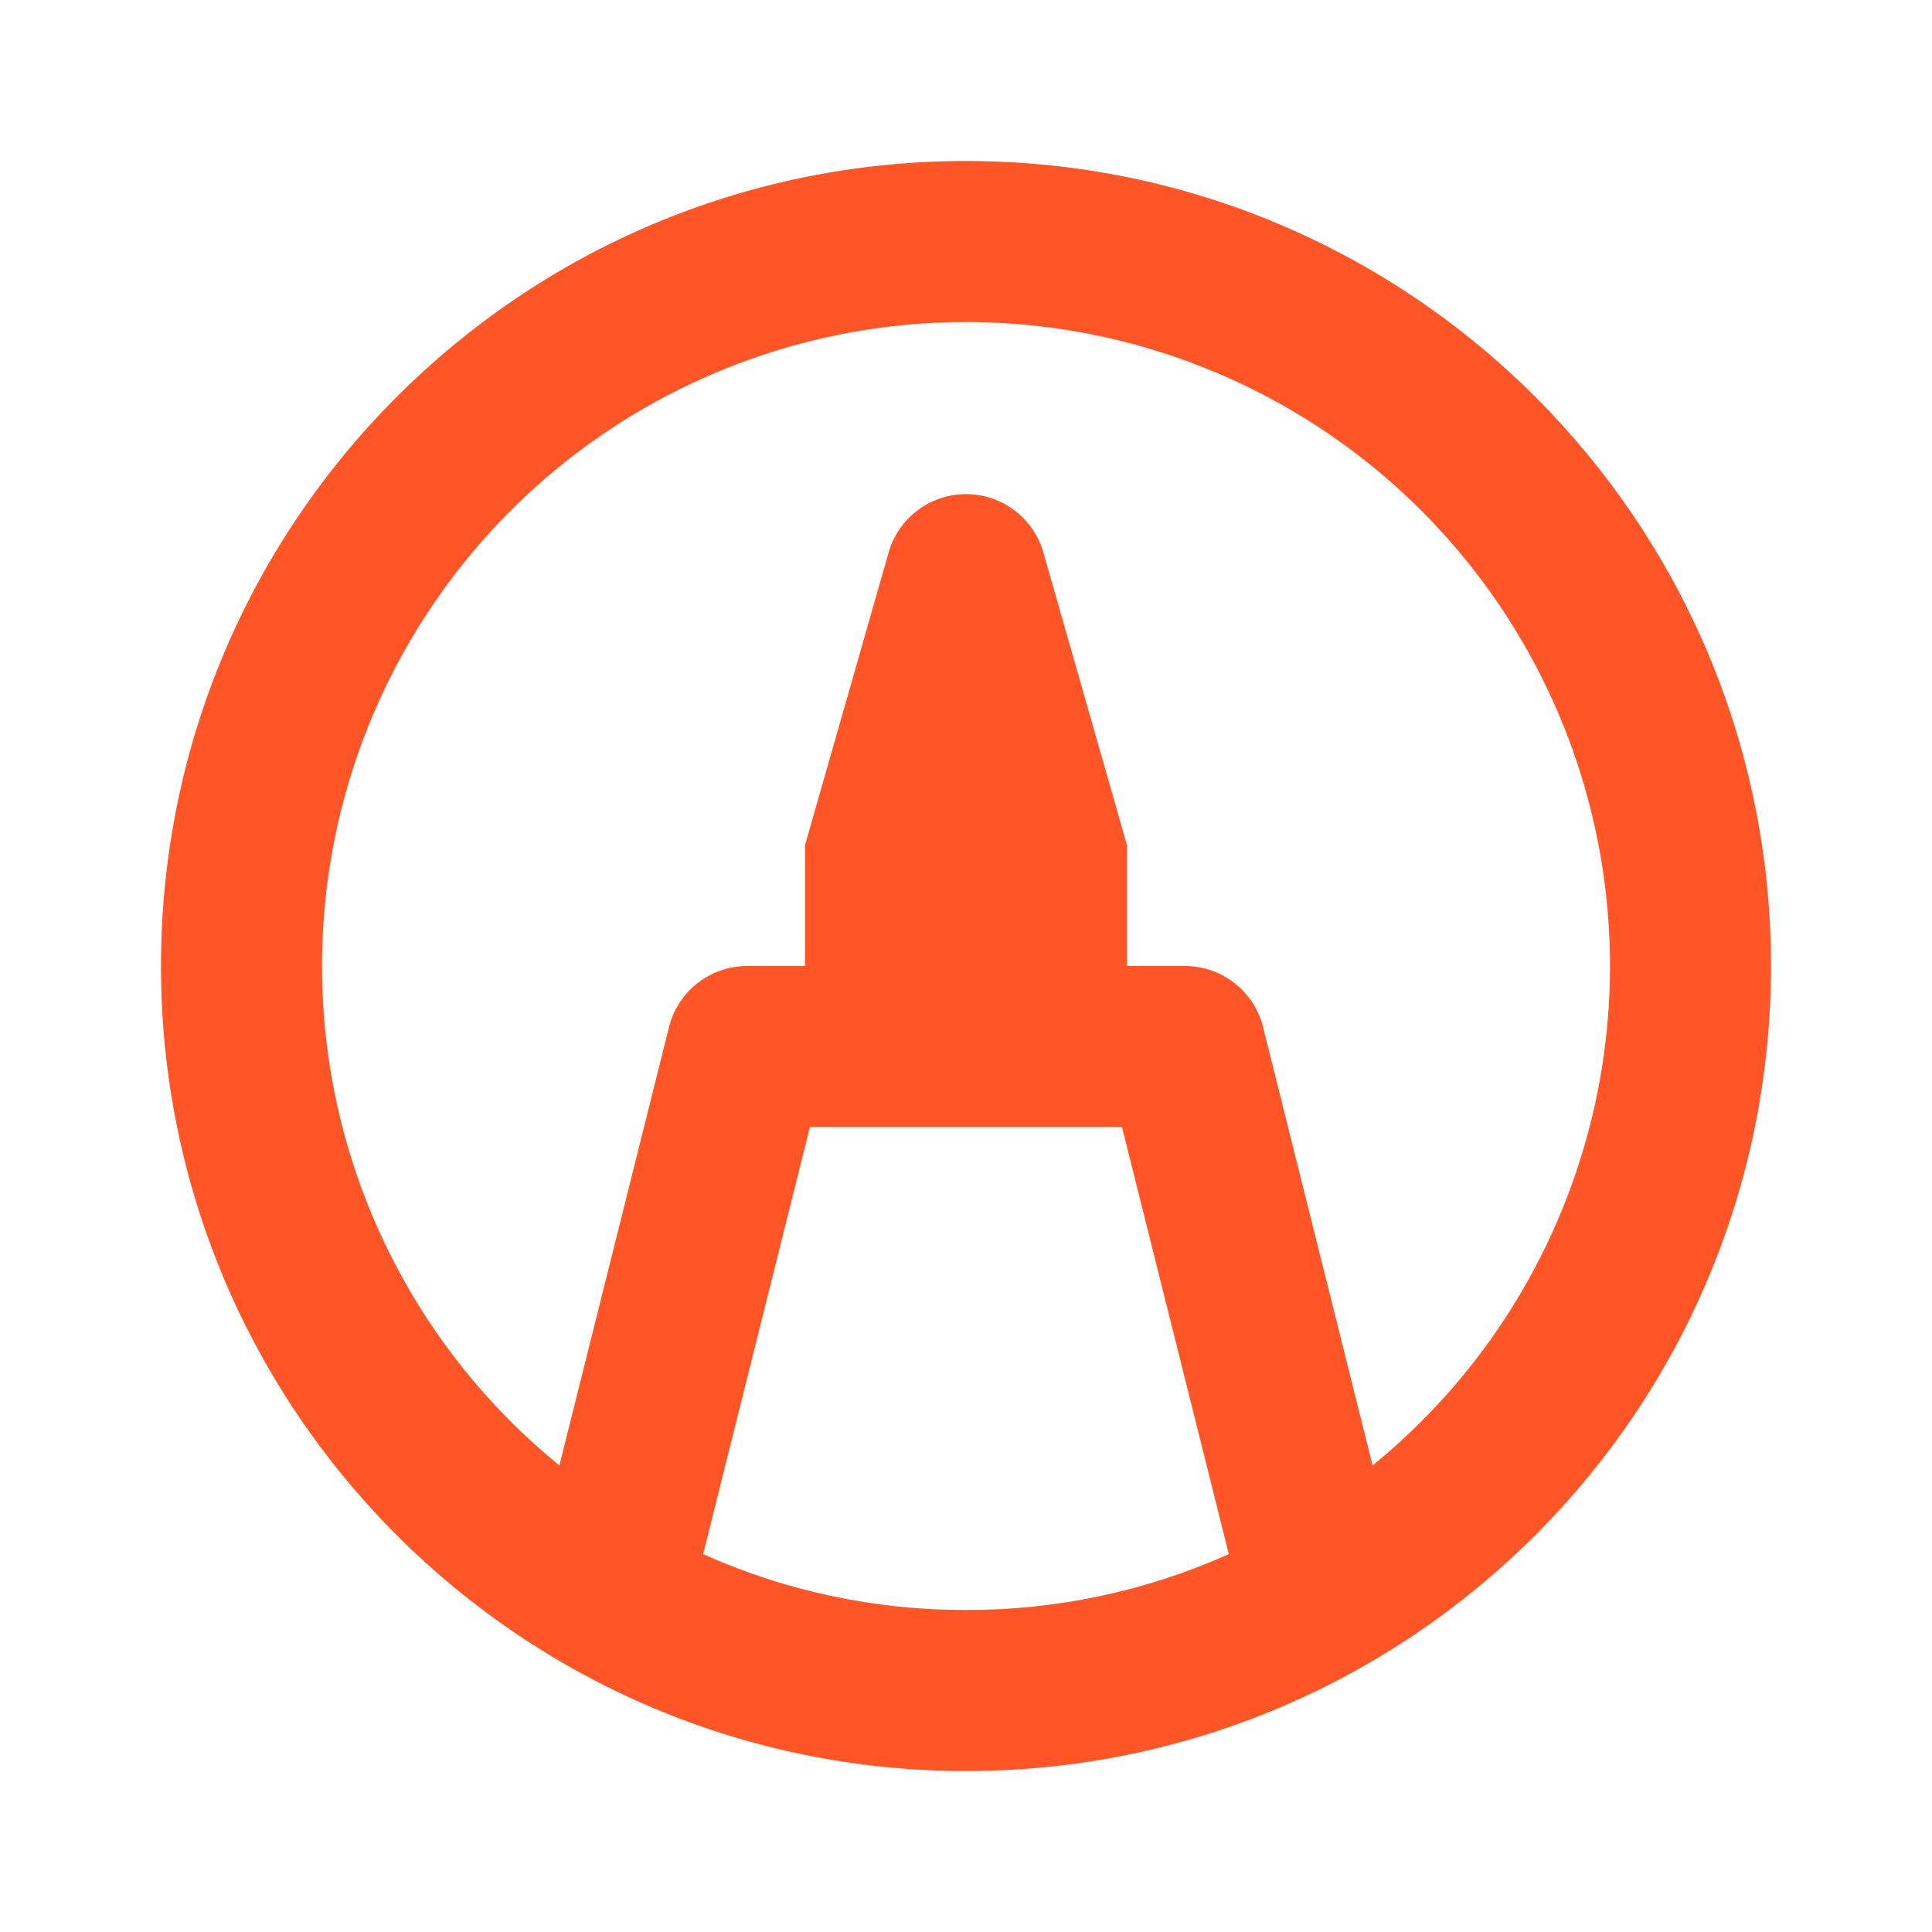 <svg width="52" height="52" viewBox="0 0 52 52" fill="none" xmlns="http://www.w3.org/2000/svg">
<g clip-path="url(#clip0_320_1827)">
<path d="M21.667 22.75L23.916 14.874C24.045 14.421 24.318 14.021 24.694 13.737C25.07 13.453 25.529 13.299 26 13.299C26.472 13.299 26.93 13.453 27.306 13.737C27.683 14.021 27.956 14.421 28.084 14.874L30.334 22.75V26H31.893C32.377 26 32.846 26.162 33.226 26.459C33.607 26.756 33.878 27.172 33.995 27.64L36.944 39.442C39.719 37.182 41.727 34.119 42.692 30.672C43.657 27.226 43.531 23.565 42.332 20.193C41.132 16.821 38.919 13.902 35.995 11.839C33.071 9.775 29.579 8.667 26 8.667C22.421 8.667 18.93 9.775 16.006 11.839C13.082 13.902 10.868 16.821 9.669 20.193C8.47 23.565 8.344 27.226 9.308 30.672C10.273 34.119 12.281 37.182 15.056 39.442L18.007 27.64C18.125 27.172 18.395 26.756 18.775 26.459C19.155 26.162 19.624 26 20.107 26H21.667V22.75ZM26 43.333C28.438 43.338 30.849 42.826 33.074 41.83L30.199 30.333H21.801L18.926 41.83C21.151 42.826 23.562 43.338 26 43.333ZM26 47.667C14.034 47.667 4.333 37.967 4.333 26C4.333 14.034 14.034 4.333 26 4.333C37.967 4.333 47.667 14.034 47.667 26C47.667 37.967 37.967 47.667 26 47.667Z" fill="#FF5527"/>
</g>
<defs>
<clipPath id="clip0_320_1827">
<rect width="52" height="52" fill="white"/>
</clipPath>
</defs>
</svg>
